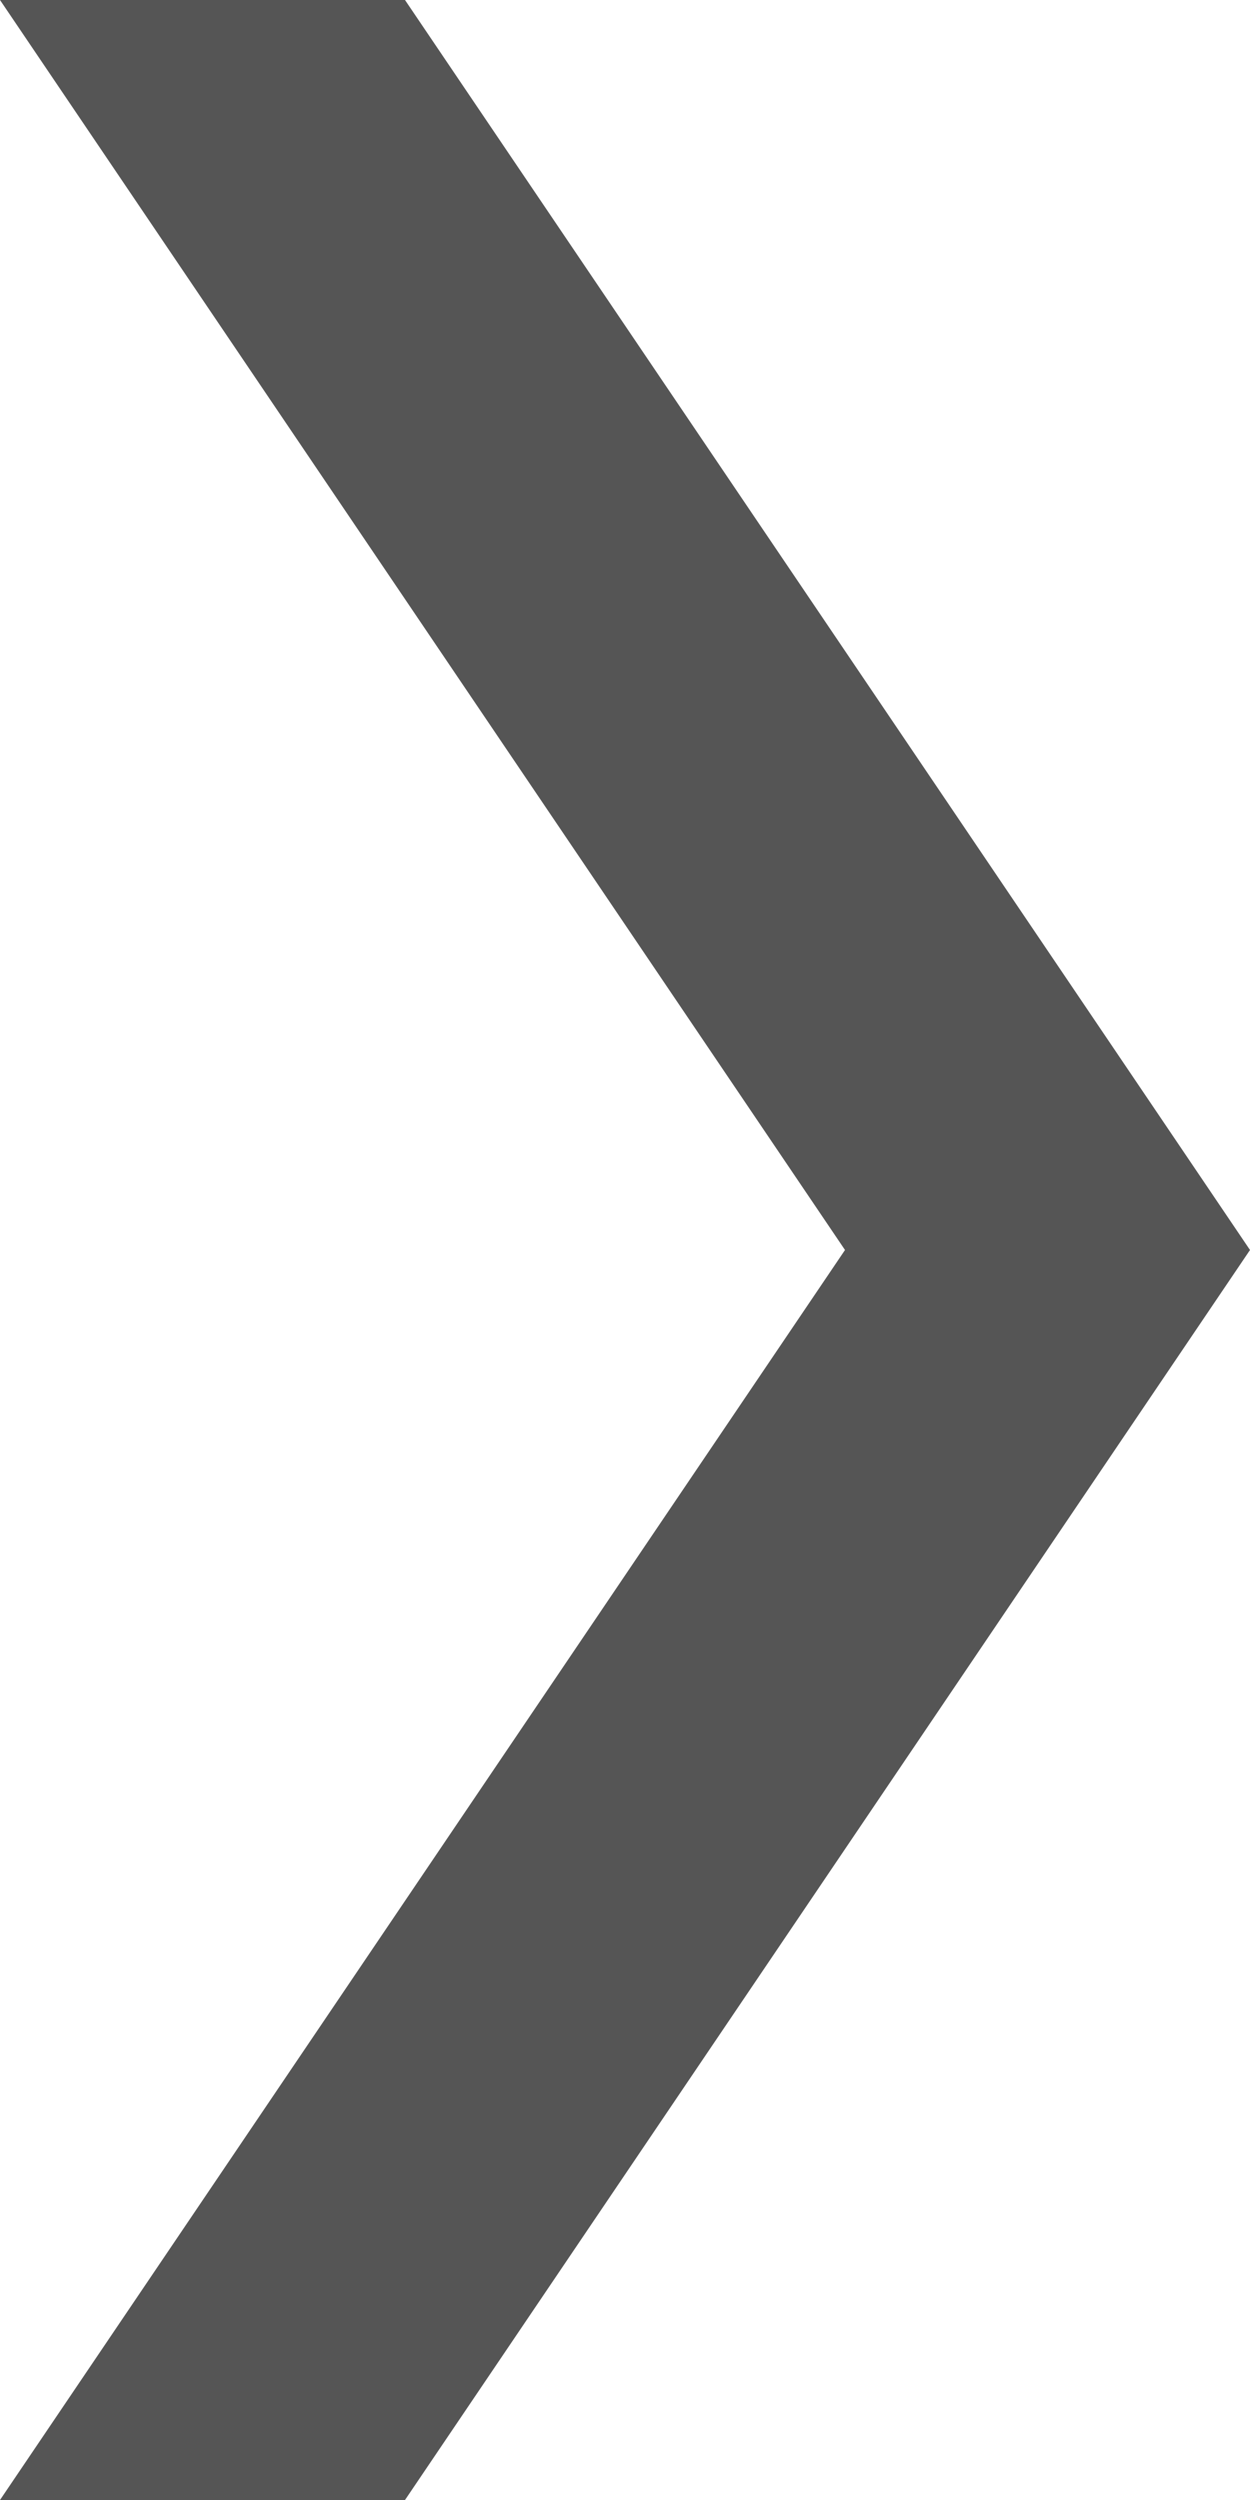 <?xml version="1.0" encoding="UTF-8"?><svg id="_イヤー_2" xmlns="http://www.w3.org/2000/svg" width="10" height="20" viewBox="0 0 10 20"><defs><style>.cls-1{fill:#555;}</style></defs><g id="main"><polygon class="cls-1" points="10 10 3.24 0 0 0 6.76 10 0 20 3.24 20 10 10"/></g></svg>